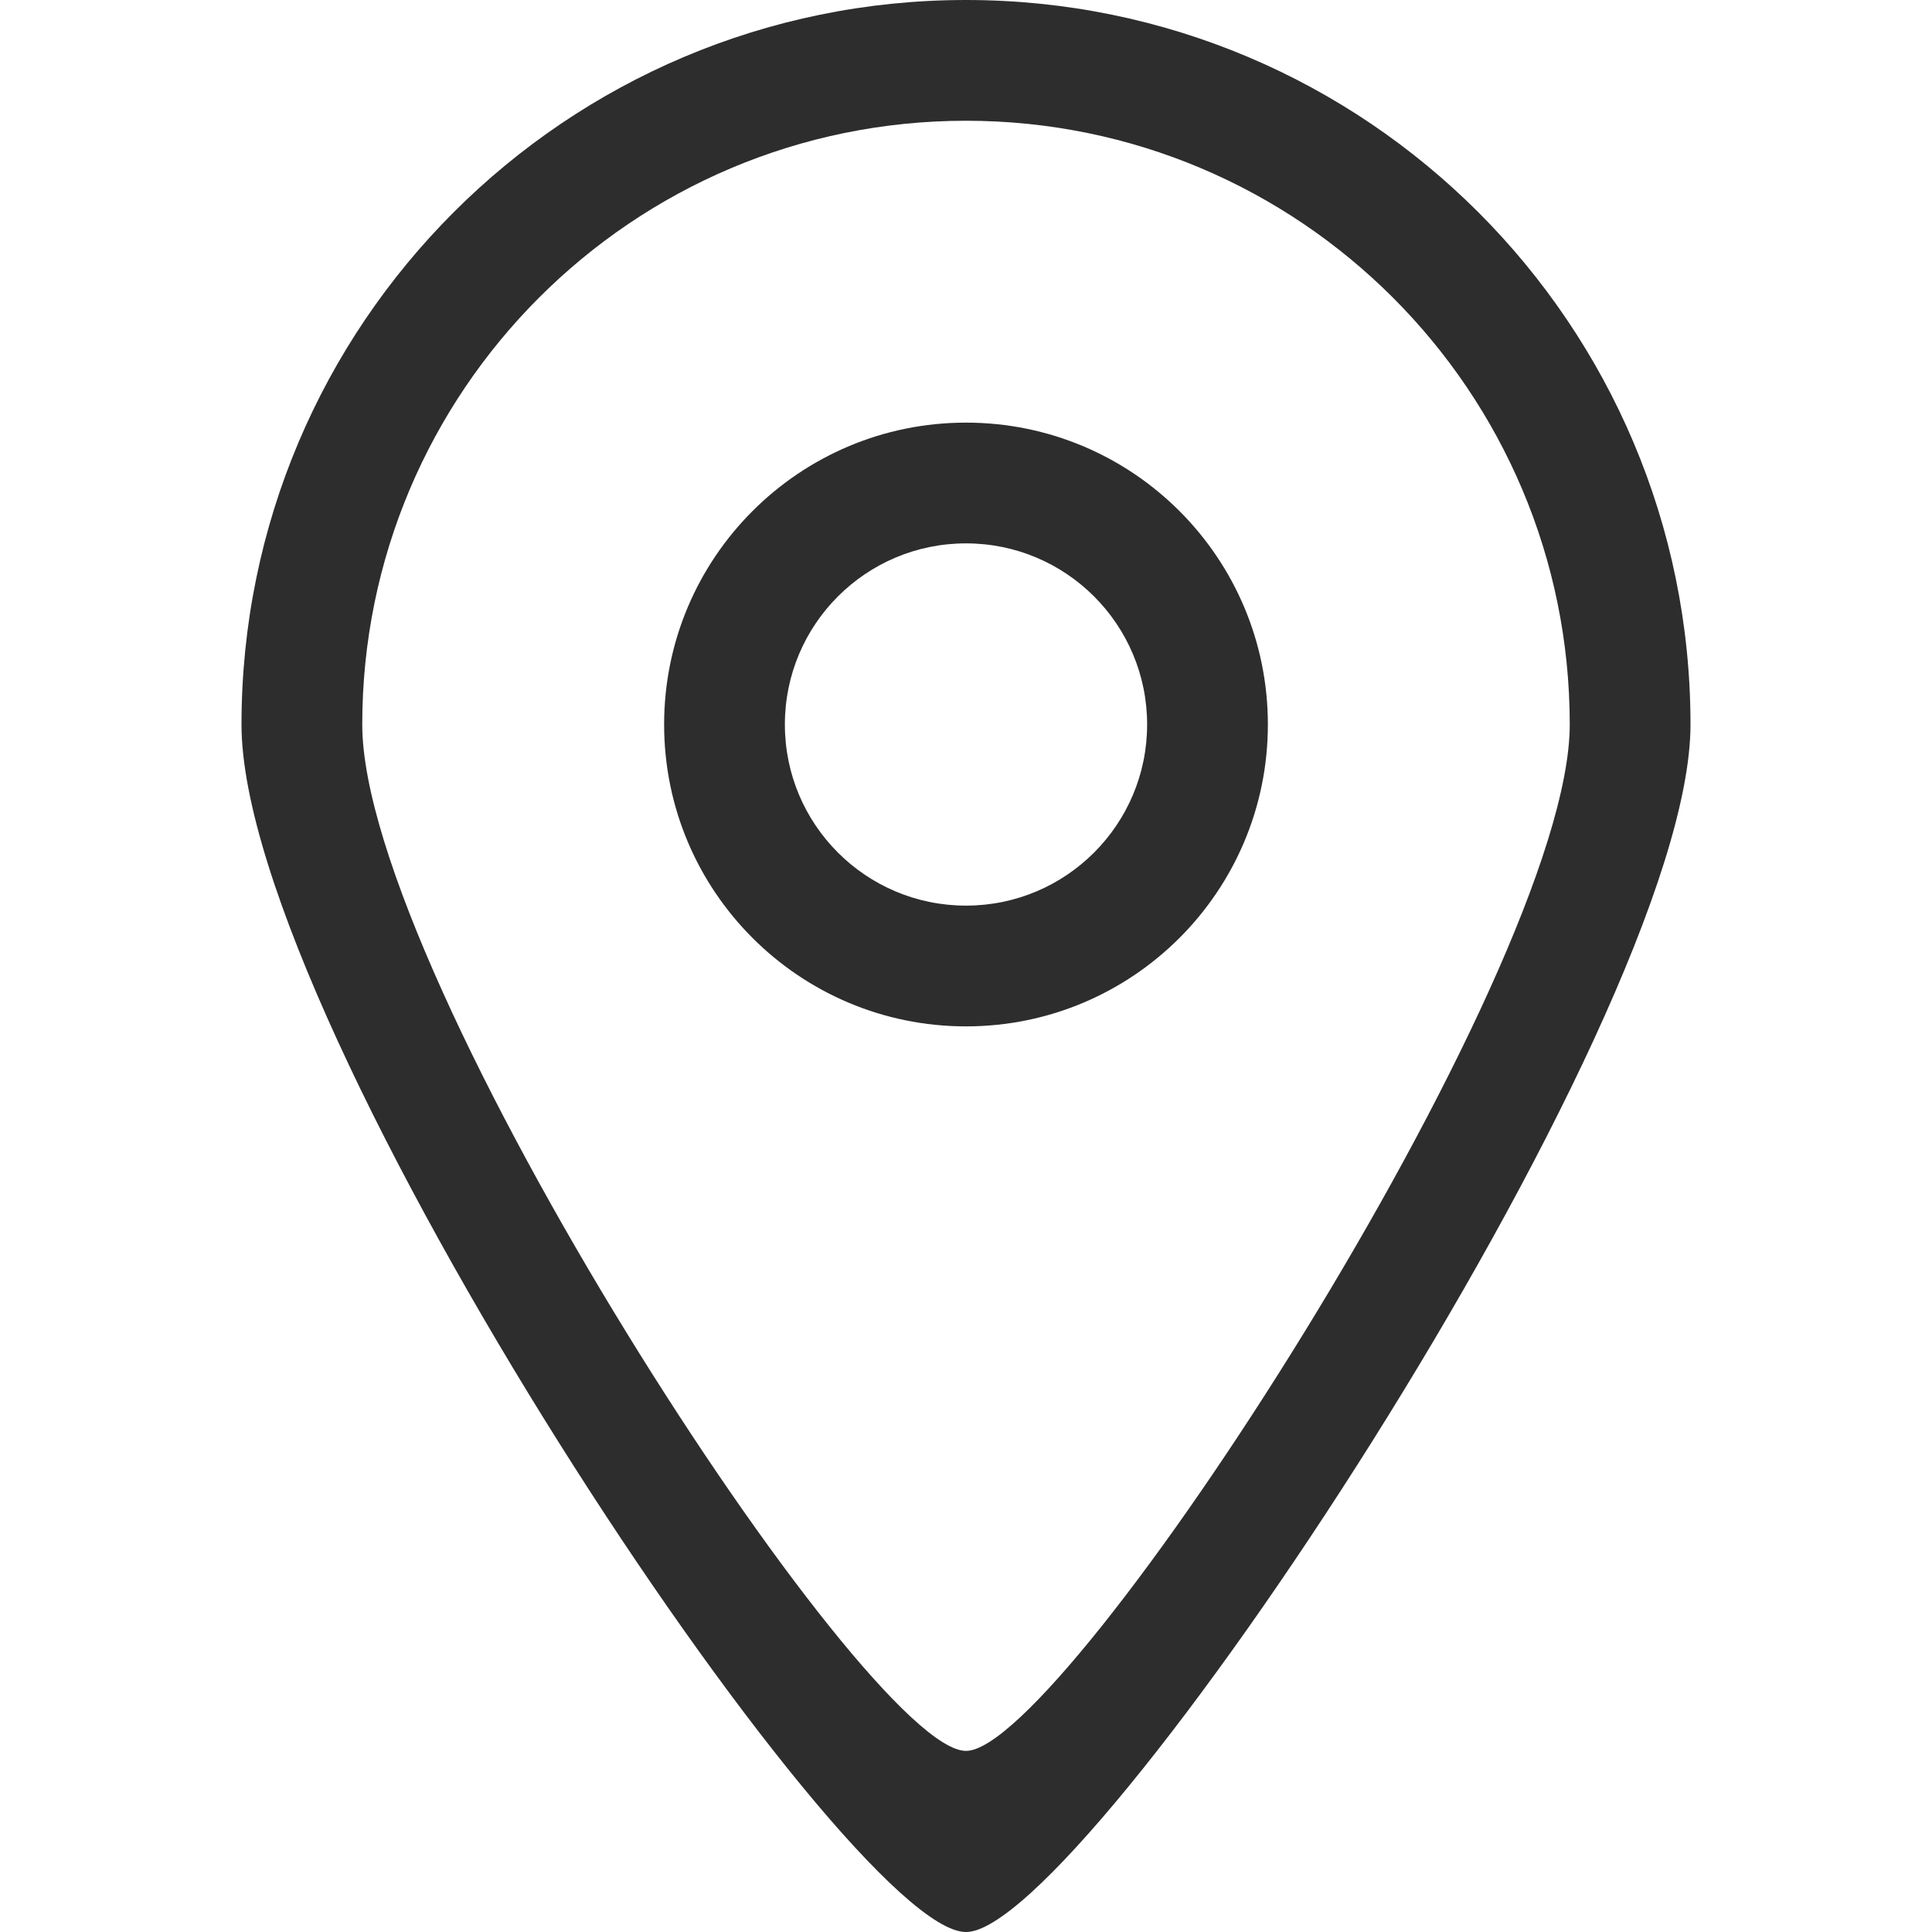 <svg width="50" height="50" viewBox="0 0 600 800" fill="none" xmlns="http://www.w3.org/2000/svg">
<path fill-rule="evenodd" clip-rule="evenodd" d="M300 375C258.575 375 225 341.425 225 300C225 258.575 258.575 225 300 225C341.425 225 375 258.575 375 300C375 341.425 341.425 375 300 375ZM300 175C230.975 175 175 230.95 175 300C175 369.05 230.975 425 300 425C369.025 425 425 369.05 425 300C425 230.95 369.025 175 300 175ZM300 725C258.425 725.225 50 404.525 50 300C50 161.95 161.925 50 300 50C438.075 50 550 161.95 550 300C550 403.125 340.925 725.225 300 725ZM300 0C134.325 0 0 134.325 0 300C0 425.45 250.125 800.275 300 800C349.1 800.275 600 423.75 600 300C600 134.325 465.675 0 300 0Z" fill="#2D2D2D"/>
</svg>
